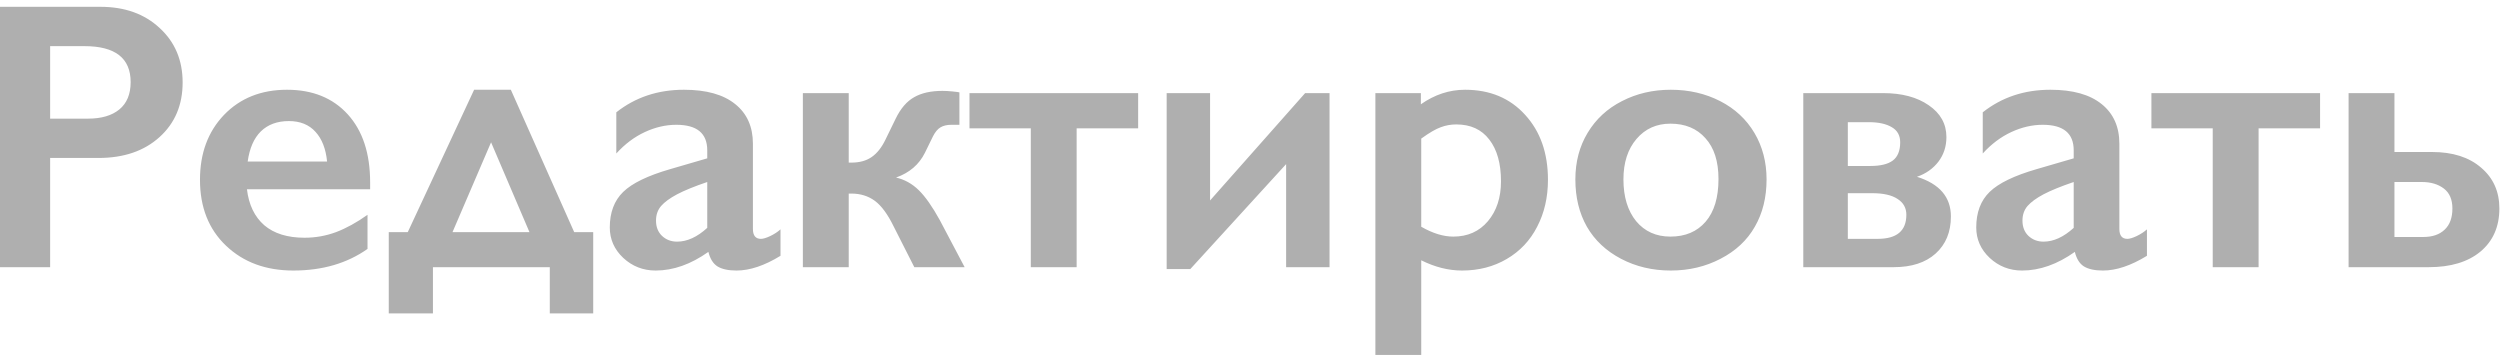 <?xml version="1.0" encoding="UTF-8"?> <svg xmlns="http://www.w3.org/2000/svg" width="131" height="19" viewBox="0 0 131 19" fill="none"><path d="M5.264 0.357C6.54 0.357 7.575 0.729 8.369 1.471C9.17 2.206 9.57 3.157 9.57 4.322C9.57 5.501 9.167 6.454 8.359 7.184C7.552 7.913 6.488 8.277 5.166 8.277H2.627V14H-0.01V0.357H5.264ZM4.609 6.217C5.312 6.217 5.859 6.057 6.25 5.738C6.647 5.413 6.846 4.934 6.846 4.303C6.846 3.046 6.038 2.418 4.424 2.418H2.627V6.217H4.609ZM15.039 4.703C16.38 4.703 17.441 5.133 18.223 5.992C19.004 6.852 19.395 8.04 19.395 9.557V9.918H12.94C13.037 10.732 13.34 11.36 13.848 11.803C14.362 12.239 15.065 12.457 15.957 12.457C16.53 12.457 17.08 12.359 17.607 12.164C18.141 11.962 18.691 11.659 19.258 11.256V13.043C18.19 13.798 16.895 14.176 15.371 14.176C13.932 14.176 12.757 13.743 11.846 12.877C10.934 12.011 10.479 10.859 10.479 9.42C10.479 8.033 10.898 6.9 11.738 6.021C12.585 5.143 13.685 4.703 15.039 4.703ZM17.139 8.463C17.074 7.799 16.872 7.281 16.533 6.91C16.195 6.533 15.729 6.344 15.137 6.344C14.531 6.344 14.043 6.523 13.672 6.881C13.307 7.239 13.076 7.766 12.979 8.463H17.139ZM24.844 4.703H26.768L30.088 12.164H31.084V16.422H28.809V14H22.686V16.422H20.371V12.164H21.367L24.844 4.703ZM23.711 12.164H27.744L25.732 7.457L23.711 12.164ZM35.84 4.703C37.012 4.703 37.907 4.954 38.525 5.455C39.144 5.95 39.453 6.643 39.453 7.535V11.998C39.453 12.343 39.593 12.516 39.873 12.516C39.99 12.516 40.153 12.467 40.361 12.369C40.576 12.265 40.755 12.148 40.898 12.018V13.404C40.059 13.919 39.29 14.176 38.594 14.176C38.164 14.176 37.832 14.104 37.598 13.961C37.37 13.818 37.21 13.564 37.119 13.199C36.201 13.85 35.28 14.176 34.355 14.176C33.698 14.176 33.132 13.954 32.656 13.512C32.188 13.069 31.953 12.538 31.953 11.92C31.953 11.132 32.188 10.51 32.656 10.055C33.125 9.599 33.945 9.202 35.117 8.863L37.06 8.297V7.877C37.06 6.985 36.52 6.539 35.44 6.539C34.886 6.539 34.336 6.666 33.789 6.92C33.242 7.174 32.744 7.548 32.295 8.043V5.885C33.291 5.097 34.473 4.703 35.84 4.703ZM34.375 11.559C34.375 11.891 34.479 12.158 34.688 12.359C34.902 12.561 35.166 12.662 35.478 12.662C36.006 12.662 36.533 12.421 37.06 11.94V9.537C36.39 9.765 35.863 9.98 35.478 10.182C35.101 10.383 34.821 10.588 34.639 10.797C34.463 11.005 34.375 11.259 34.375 11.559ZM49.385 4.762C49.535 4.762 49.707 4.771 49.902 4.791C50.104 4.811 50.228 4.827 50.273 4.84V6.539H49.853C49.619 6.539 49.427 6.585 49.277 6.676C49.134 6.76 49.004 6.917 48.887 7.145L48.467 8.004C48.161 8.622 47.656 9.055 46.953 9.303C47.402 9.407 47.8 9.628 48.145 9.967C48.49 10.305 48.857 10.829 49.248 11.539L50.547 14H47.91L46.826 11.861C46.514 11.223 46.185 10.777 45.84 10.523C45.495 10.27 45.085 10.143 44.609 10.143H44.473V14H42.07V4.879H44.473V8.521H44.609C45.039 8.521 45.394 8.424 45.674 8.229C45.96 8.033 46.204 7.724 46.406 7.301L46.934 6.217C47.194 5.683 47.516 5.309 47.9 5.094C48.285 4.872 48.779 4.762 49.385 4.762ZM59.639 4.879V6.725H56.416V14H54.014V6.725H50.801V4.879H59.639ZM63.408 4.879V10.504L68.389 4.879H69.668V14H67.393V8.6L62.373 14.098H61.133V4.879H63.408ZM76.768 4.703C78.07 4.703 79.118 5.139 79.912 6.012C80.713 6.884 81.113 8.02 81.113 9.42C81.113 10.338 80.924 11.158 80.547 11.881C80.176 12.604 79.645 13.167 78.955 13.57C78.265 13.974 77.484 14.176 76.611 14.176C75.902 14.176 75.189 13.997 74.473 13.639V18.6H72.07V4.879H74.453V5.465C75.176 4.957 75.947 4.703 76.768 4.703ZM74.473 11.881C75.072 12.226 75.632 12.398 76.152 12.398C76.908 12.398 77.513 12.128 77.969 11.588C78.424 11.047 78.652 10.351 78.652 9.498C78.652 8.567 78.447 7.838 78.037 7.311C77.633 6.783 77.057 6.52 76.309 6.52C76.029 6.52 75.758 6.568 75.498 6.666C75.238 6.757 74.896 6.956 74.473 7.262V11.881ZM87.549 4.703C88.499 4.703 89.362 4.902 90.137 5.299C90.912 5.696 91.51 6.253 91.934 6.969C92.357 7.685 92.568 8.495 92.568 9.4C92.568 10.344 92.363 11.171 91.953 11.881C91.549 12.591 90.951 13.15 90.156 13.56C89.368 13.971 88.499 14.176 87.549 14.176C86.592 14.176 85.723 13.971 84.941 13.56C84.16 13.15 83.564 12.591 83.154 11.881C82.751 11.171 82.549 10.344 82.549 9.4C82.549 8.482 82.764 7.669 83.193 6.959C83.623 6.243 84.222 5.689 84.99 5.299C85.758 4.902 86.611 4.703 87.549 4.703ZM85.068 9.4C85.068 10.312 85.29 11.041 85.732 11.588C86.182 12.128 86.781 12.398 87.529 12.398C88.311 12.398 88.926 12.138 89.375 11.617C89.824 11.096 90.049 10.351 90.049 9.381C90.049 8.456 89.821 7.743 89.365 7.242C88.916 6.734 88.304 6.48 87.529 6.48C86.8 6.48 86.208 6.747 85.752 7.281C85.296 7.815 85.068 8.521 85.068 9.4ZM98.672 4.879C99.655 4.879 100.452 5.09 101.064 5.514C101.683 5.937 101.992 6.493 101.992 7.184C101.992 7.672 101.852 8.102 101.572 8.473C101.292 8.837 100.918 9.101 100.449 9.264C101.634 9.635 102.227 10.328 102.227 11.344C102.227 12.158 101.96 12.805 101.426 13.287C100.898 13.762 100.166 14 99.228 14H94.492V4.879H98.672ZM98.008 8.697C98.535 8.697 98.926 8.603 99.18 8.414C99.44 8.219 99.57 7.9 99.57 7.457C99.57 7.099 99.424 6.835 99.131 6.666C98.838 6.49 98.438 6.402 97.93 6.402H96.826V8.697H98.008ZM98.389 12.516C99.391 12.516 99.893 12.096 99.893 11.256C99.893 10.898 99.74 10.621 99.434 10.426C99.134 10.224 98.688 10.123 98.096 10.123H96.826V12.516H98.389ZM107.441 4.703C108.613 4.703 109.508 4.954 110.127 5.455C110.745 5.95 111.055 6.643 111.055 7.535V11.998C111.055 12.343 111.195 12.516 111.475 12.516C111.592 12.516 111.755 12.467 111.963 12.369C112.178 12.265 112.357 12.148 112.5 12.018V13.404C111.66 13.919 110.892 14.176 110.195 14.176C109.766 14.176 109.434 14.104 109.199 13.961C108.971 13.818 108.812 13.564 108.721 13.199C107.803 13.85 106.882 14.176 105.957 14.176C105.299 14.176 104.733 13.954 104.258 13.512C103.789 13.069 103.555 12.538 103.555 11.92C103.555 11.132 103.789 10.51 104.258 10.055C104.727 9.599 105.547 9.202 106.719 8.863L108.662 8.297V7.877C108.662 6.985 108.122 6.539 107.041 6.539C106.488 6.539 105.938 6.666 105.391 6.92C104.844 7.174 104.346 7.548 103.896 8.043V5.885C104.893 5.097 106.074 4.703 107.441 4.703ZM105.977 11.559C105.977 11.891 106.081 12.158 106.289 12.359C106.504 12.561 106.768 12.662 107.08 12.662C107.607 12.662 108.135 12.421 108.662 11.94V9.537C107.992 9.765 107.464 9.98 107.08 10.182C106.702 10.383 106.423 10.588 106.24 10.797C106.064 11.005 105.977 11.259 105.977 11.559ZM121.572 4.879V6.725H118.35V14H115.947V6.725H112.734V4.879H121.572ZM125.469 4.879V7.965H127.441C128.522 7.965 129.378 8.238 130.01 8.785C130.648 9.326 130.967 10.038 130.967 10.924C130.967 11.874 130.638 12.626 129.98 13.18C129.323 13.727 128.418 14 127.266 14H123.066V4.879H125.469ZM126.982 12.418C127.458 12.418 127.829 12.291 128.096 12.037C128.369 11.783 128.506 11.412 128.506 10.924C128.506 10.455 128.356 10.107 128.057 9.879C127.757 9.651 127.373 9.537 126.904 9.537H125.469V12.418H126.982Z" fill="#AFAFAF"></path></svg> 